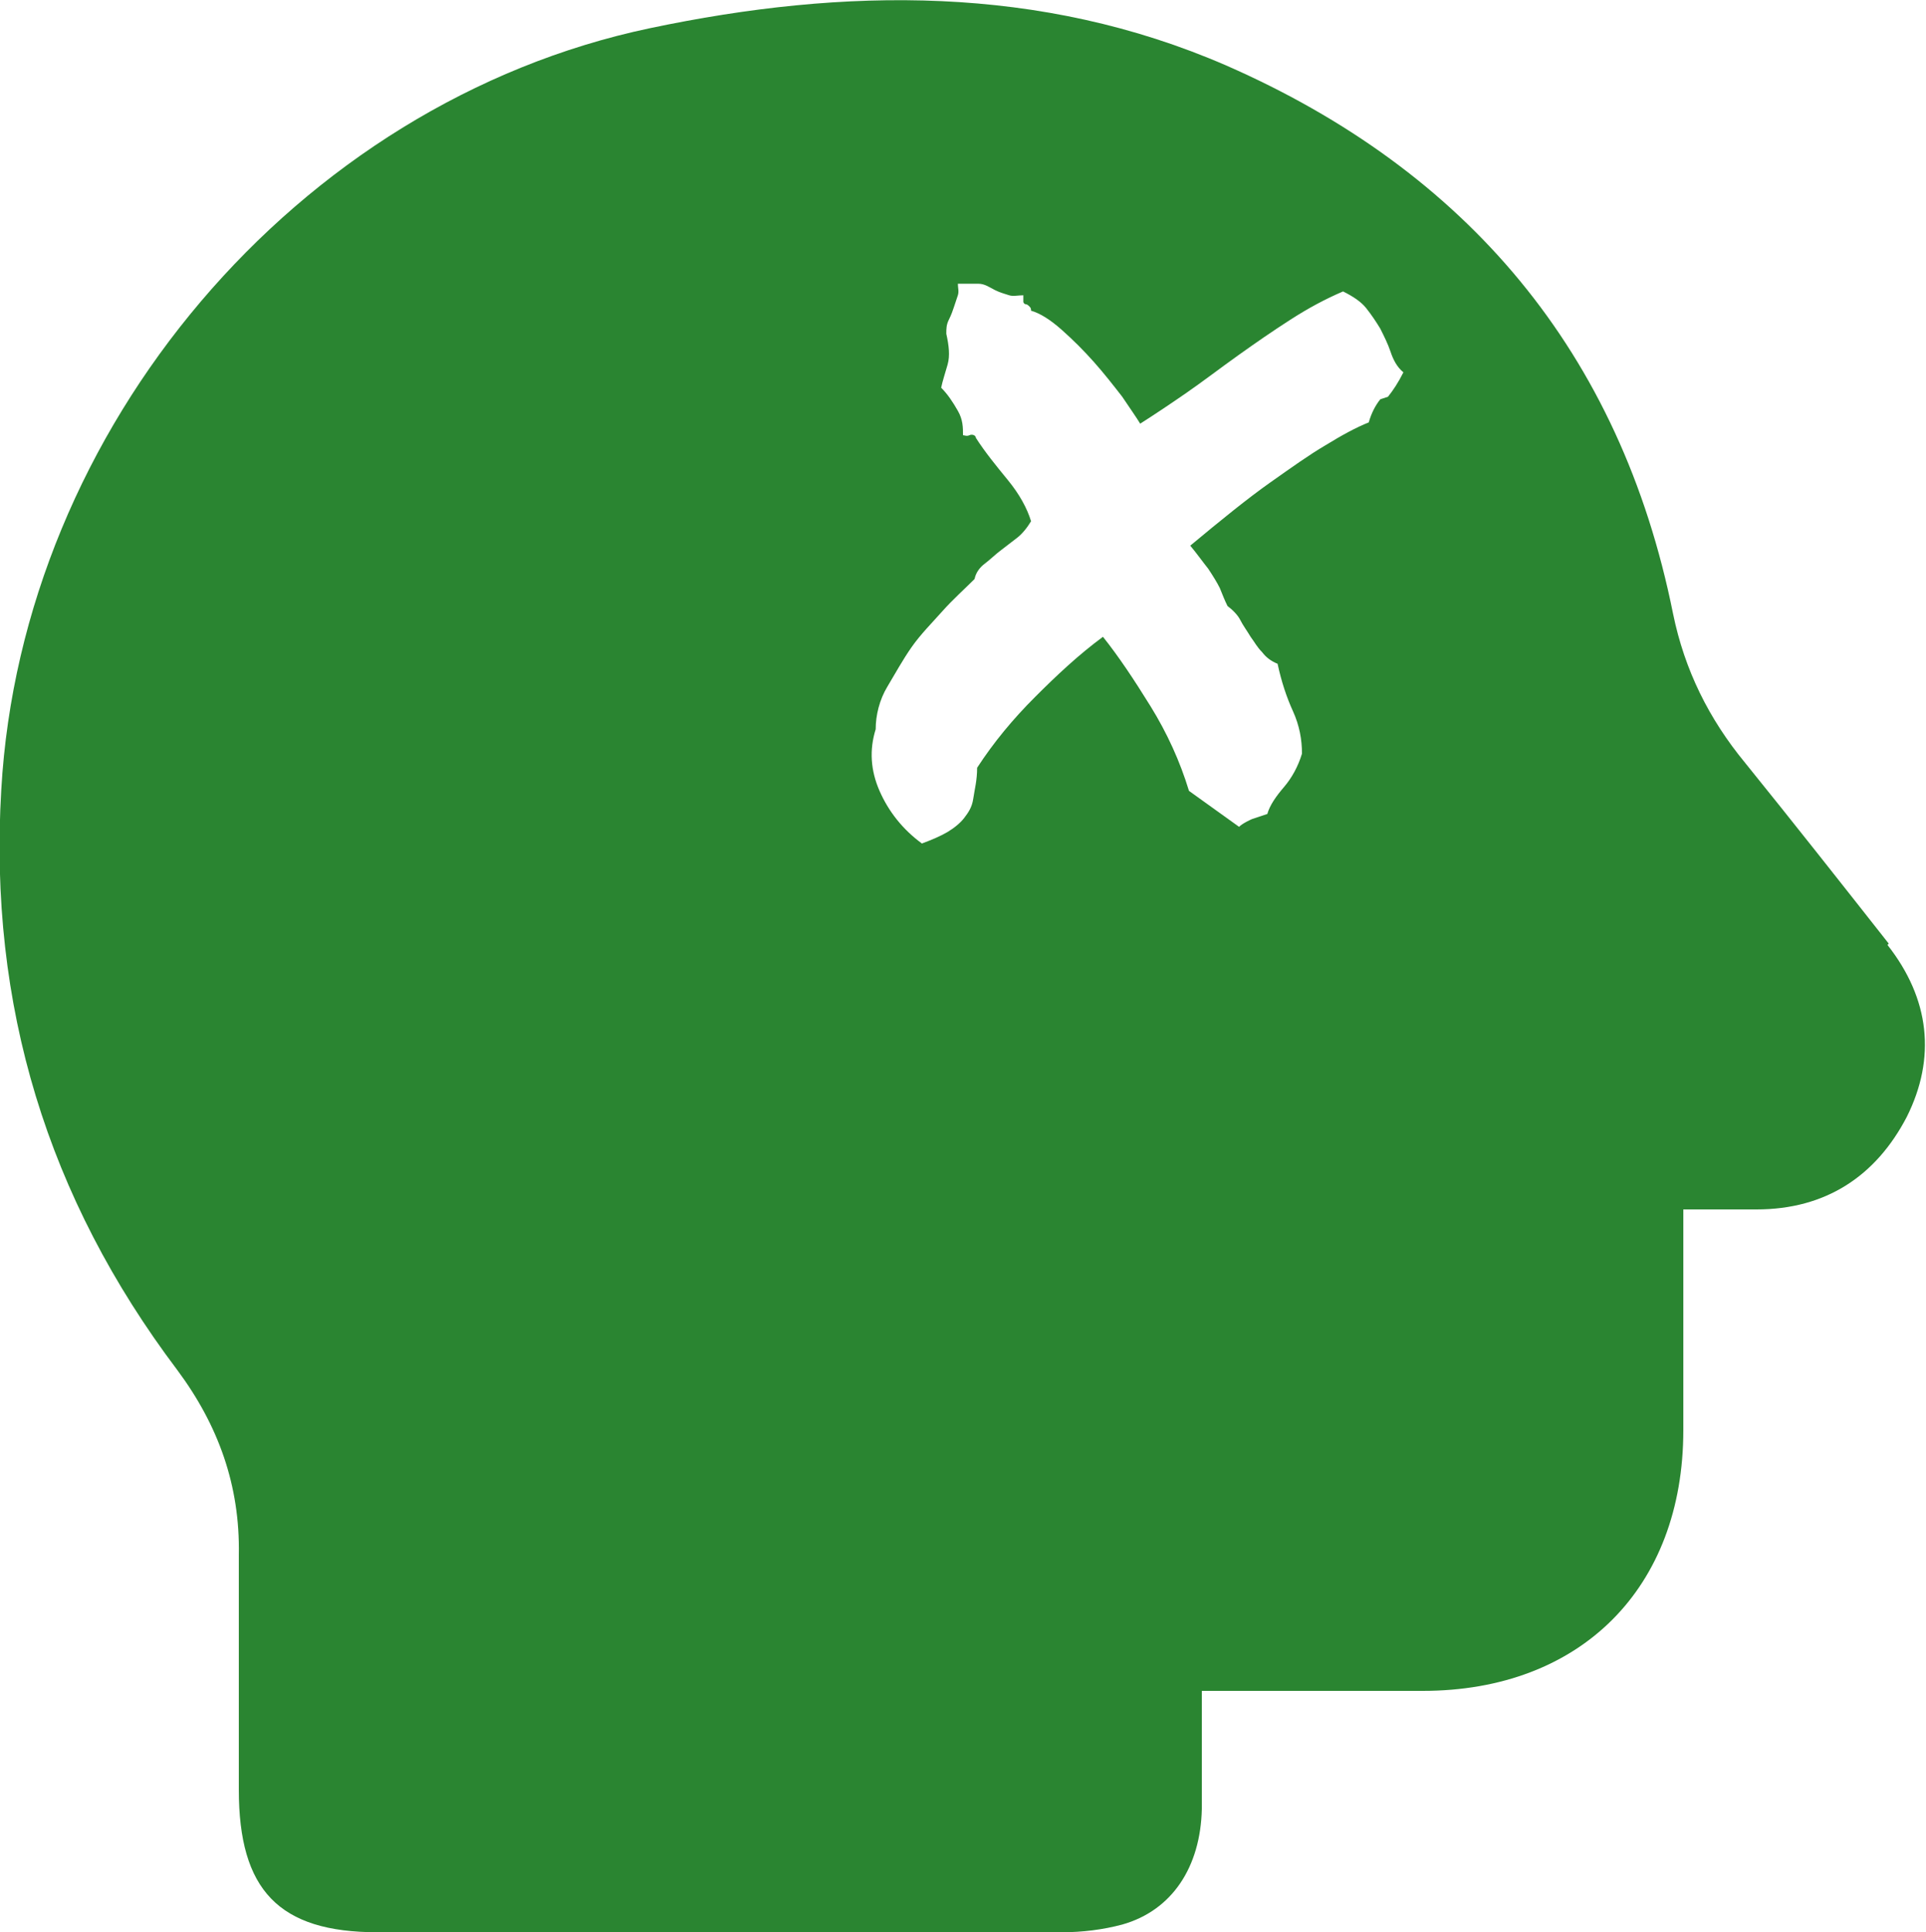 <svg xmlns="http://www.w3.org/2000/svg" id="Calque_3" data-name="Calque 3" viewBox="0 0 15 15.05"><defs><style>      .cls-1 {        fill: #2a8531;        stroke-width: 0px;      }    </style></defs><path class="cls-1" d="m14.71,7.35c-.37-.47-.74-.94-1.12-1.41-.28-.34-.47-.72-.56-1.16-.41-2.04-1.61-3.45-3.48-4.27C8.1-.12,6.58-.1,5.06.22,2.31.8.17,3.34.01,6.15c-.1,1.68.36,3.18,1.37,4.52.32.43.49.9.48,1.44,0,.61,0,1.22,0,1.83,0,.78.31,1.11,1.08,1.11,1.78,0,3.55,0,5.33,0,.16,0,.32-.02.47-.06.39-.11.61-.45.62-.9,0-.3,0-.61,0-.92.6,0,1.16,0,1.72,0,1.23,0,2.03-.8,2.03-2.03,0-.56,0-1.12,0-1.72.21,0,.39,0,.57,0,.54,0,.93-.26,1.17-.72.23-.46.18-.92-.15-1.34Zm-3.96-4.24c-.04.05-.07.11-.09.18-.1.04-.21.1-.34.18-.12.07-.26.17-.43.29s-.38.29-.62.49c.05.06.1.13.14.18.04.06.07.11.09.15.02.05.04.1.06.14.04.03.08.07.1.11s.05.08.08.13c.03.04.05.08.09.12.03.04.07.07.12.09.03.14.07.26.12.37.05.11.07.22.07.33-.03.1-.08.19-.14.26s-.11.14-.13.21l-.12.04s-.07.03-.1.06l-.39-.28c-.07-.23-.17-.45-.3-.66s-.25-.39-.37-.54c-.19.14-.36.3-.53.47-.17.17-.32.35-.45.55,0,.1-.02.17-.03.24s-.04.11-.07.15-.08.08-.13.11c-.05.03-.12.06-.2.09-.15-.11-.26-.25-.33-.41s-.08-.32-.03-.48c0-.11.03-.23.09-.33s.12-.21.19-.31.16-.19.24-.28.17-.17.25-.25c.01-.05.04-.09.08-.12s.08-.07.12-.1.09-.07.13-.1.08-.08.11-.13c-.03-.1-.09-.21-.18-.32s-.18-.22-.25-.33c0-.02-.03-.03-.05-.02s-.04,0-.05,0c0-.06,0-.12-.04-.19s-.08-.13-.13-.18c.01-.05.03-.11.05-.18s.01-.15-.01-.24c0-.04,0-.07.02-.11s.03-.07.04-.1.02-.06.03-.09,0-.06,0-.09c.06,0,.11,0,.16,0s.09.03.13.05.08.03.11.04.07,0,.11,0c0,.02,0,.04,0,.05s.01.02.02.02.02.01.03.02.01.02.01.03c.07.02.15.07.24.15.09.08.17.16.25.25.08.09.15.18.22.27.06.09.11.16.14.21.11-.07.23-.15.36-.24.13-.09.26-.19.4-.29s.27-.19.41-.28c.14-.09.27-.16.41-.22.08.04.14.08.18.13.04.05.08.11.11.16.03.06.06.12.08.18.02.06.05.12.1.16-.04.08-.08.14-.12.19Z"></path></svg>